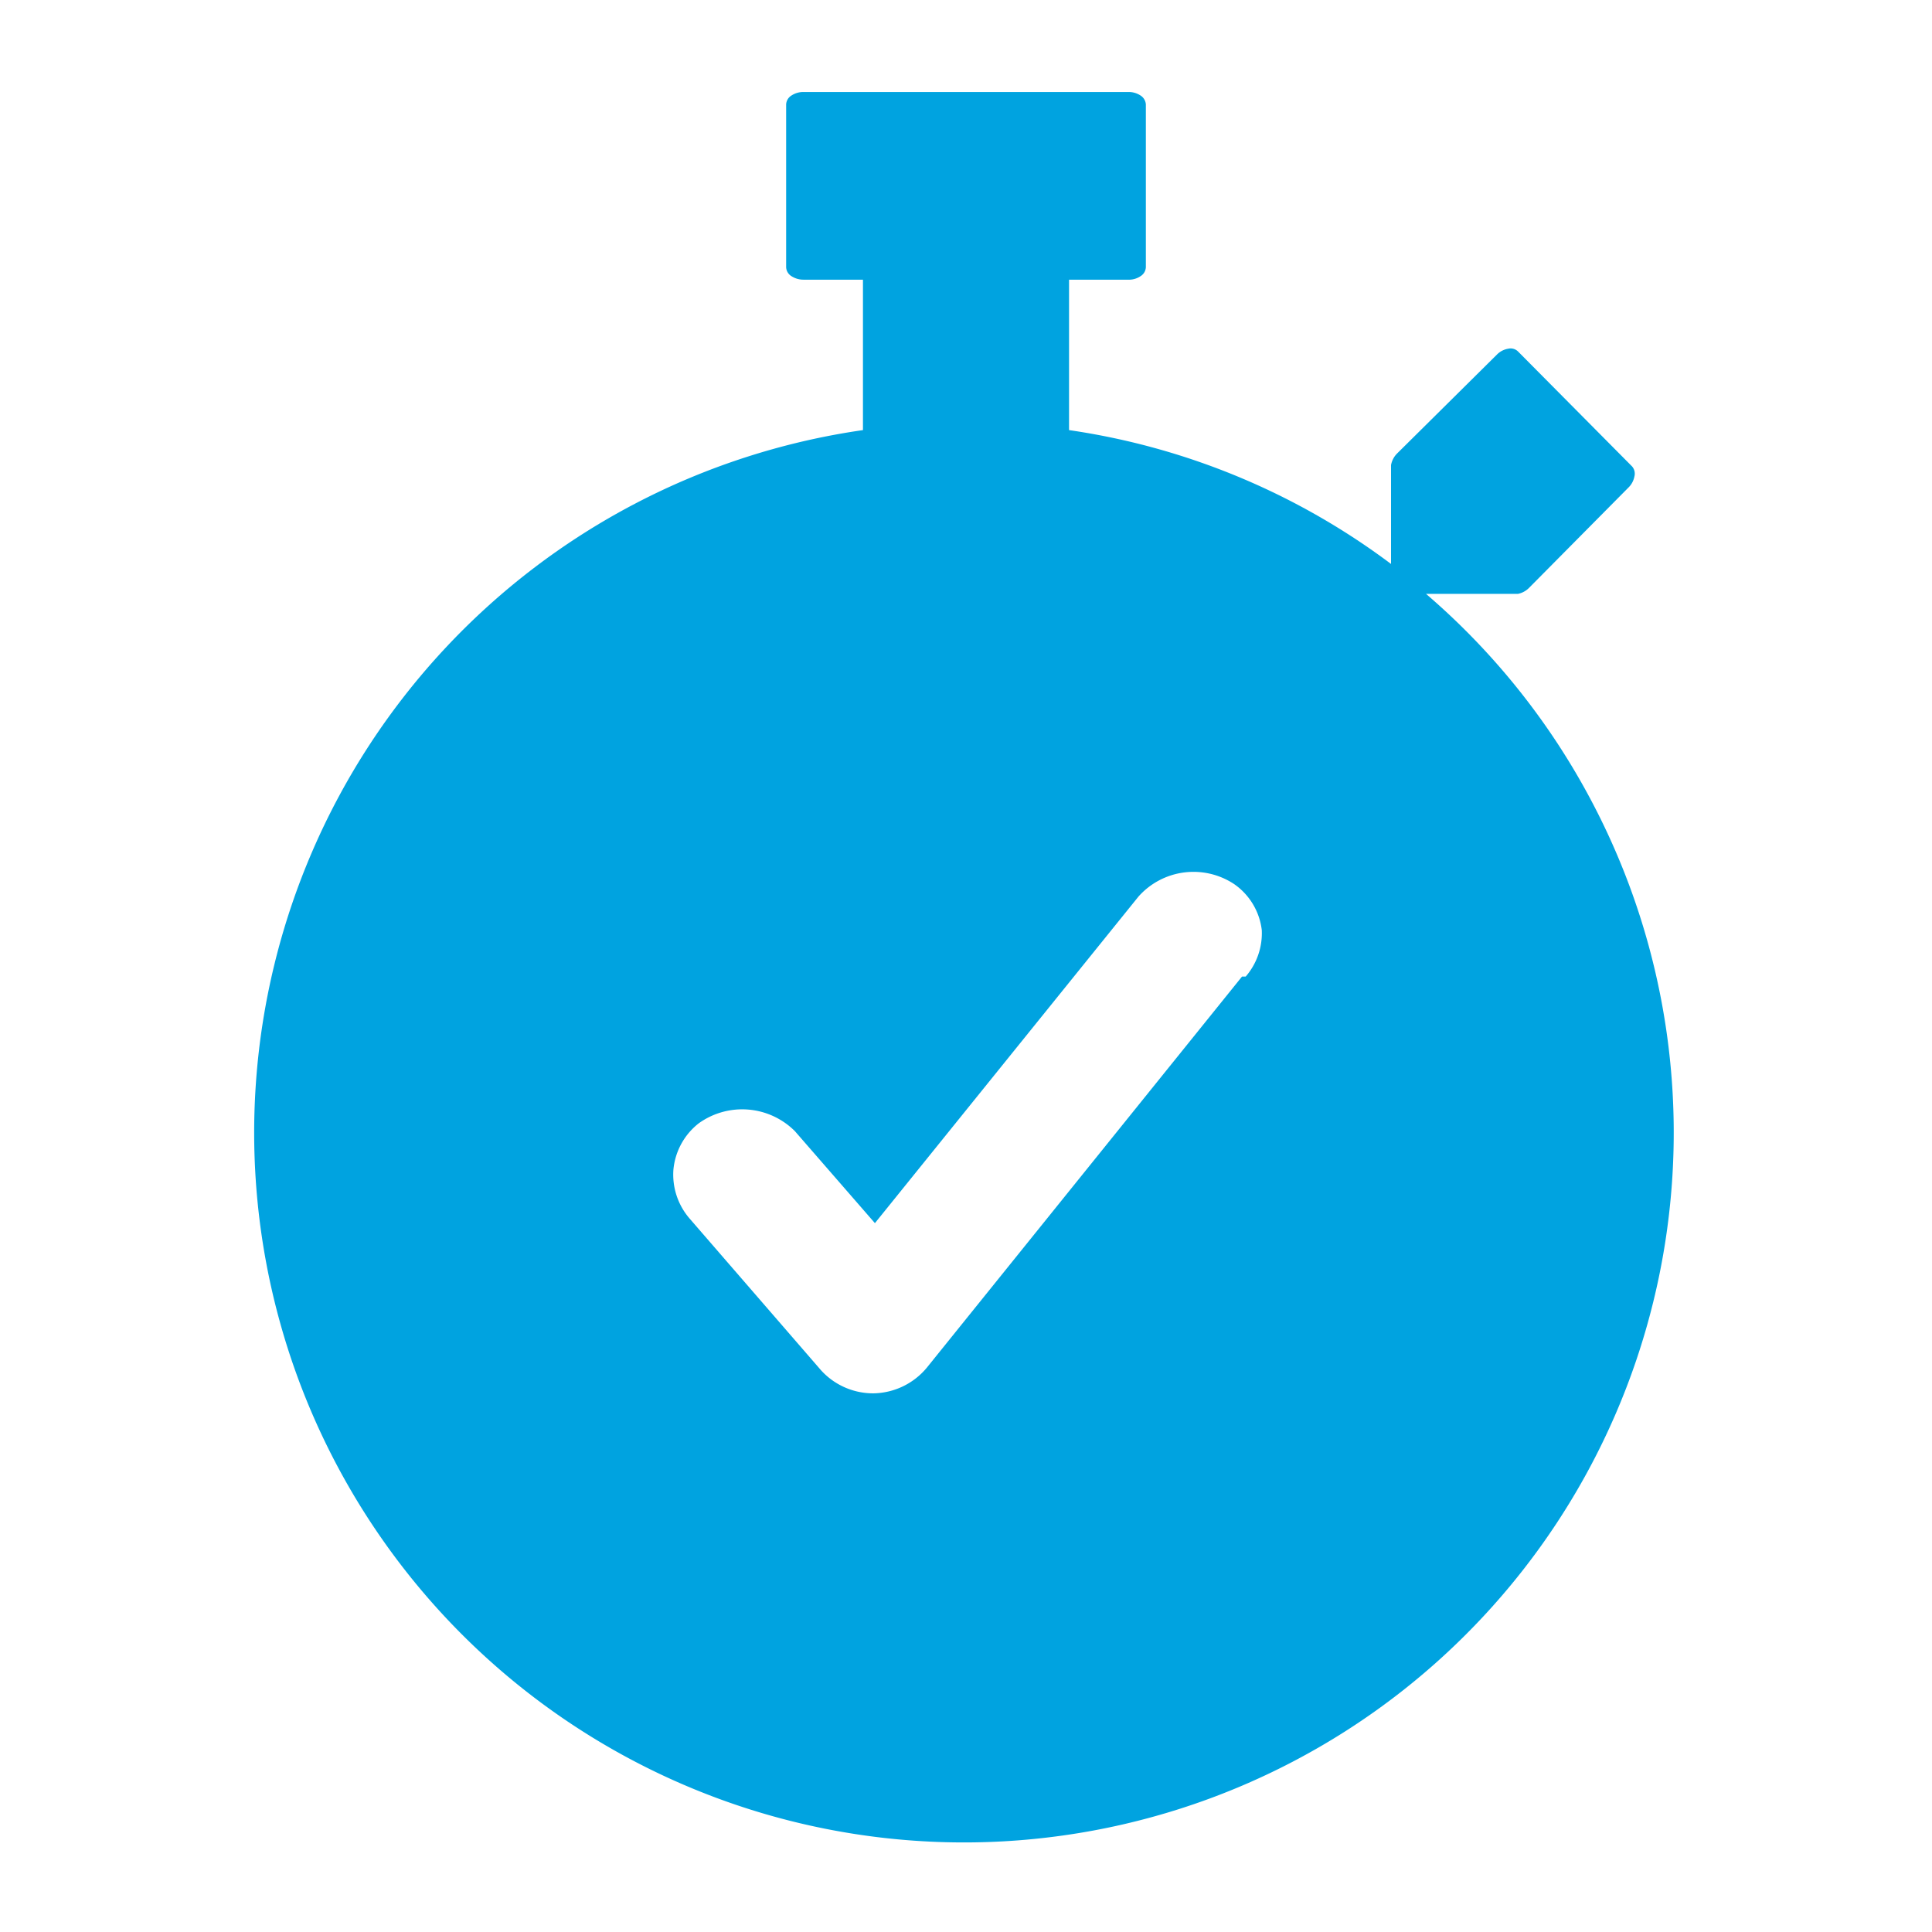 <svg id="Camada_1" data-name="Camada 1" xmlns="http://www.w3.org/2000/svg" width="42" height="42" viewBox="0 0 42 42"><title>digital channels</title><path d="M31,12.91c0.8,0,1.91,0,2,0a0.47,0.47,0,0,0,.24-0.13L35.4,10.6a0.45,0.45,0,0,0,.13-0.24,0.24,0.24,0,0,0-.05-0.22L33,7.64a0.23,0.23,0,0,0-.21-0.06,0.45,0.45,0,0,0-.25.13L30.37,9.86a0.48,0.48,0,0,0-.13.25c0,0.06,0,1.34,0,2.15a15.34,15.34,0,0,0-7-2.91V6.08h1.28A0.45,0.45,0,0,0,24.8,6a0.24,0.24,0,0,0,.11-0.19V2.27a0.25,0.25,0,0,0-.11-0.19A0.47,0.47,0,0,0,24.53,2H17.47a0.47,0.47,0,0,0-.27.08,0.24,0.24,0,0,0-.11.19V5.81A0.24,0.24,0,0,0,17.2,6a0.48,0.48,0,0,0,.27.08h1.29V9.35A15.43,15.43,0,1,0,31,12.91Zm-4,8.32-6.85,8.5a1.54,1.54,0,0,1-1.16.56h0a1.53,1.53,0,0,1-1.14-.5L15,26.5a1.46,1.46,0,0,1-.36-1.08,1.45,1.45,0,0,1,.55-1,1.62,1.62,0,0,1,2.09.17l1.74,2,5.73-7.1a1.6,1.6,0,0,1,2.08-.27,1.42,1.42,0,0,1,.6,1A1.44,1.44,0,0,1,27.08,21.23Z" fill="#00a3e0"/></svg>
